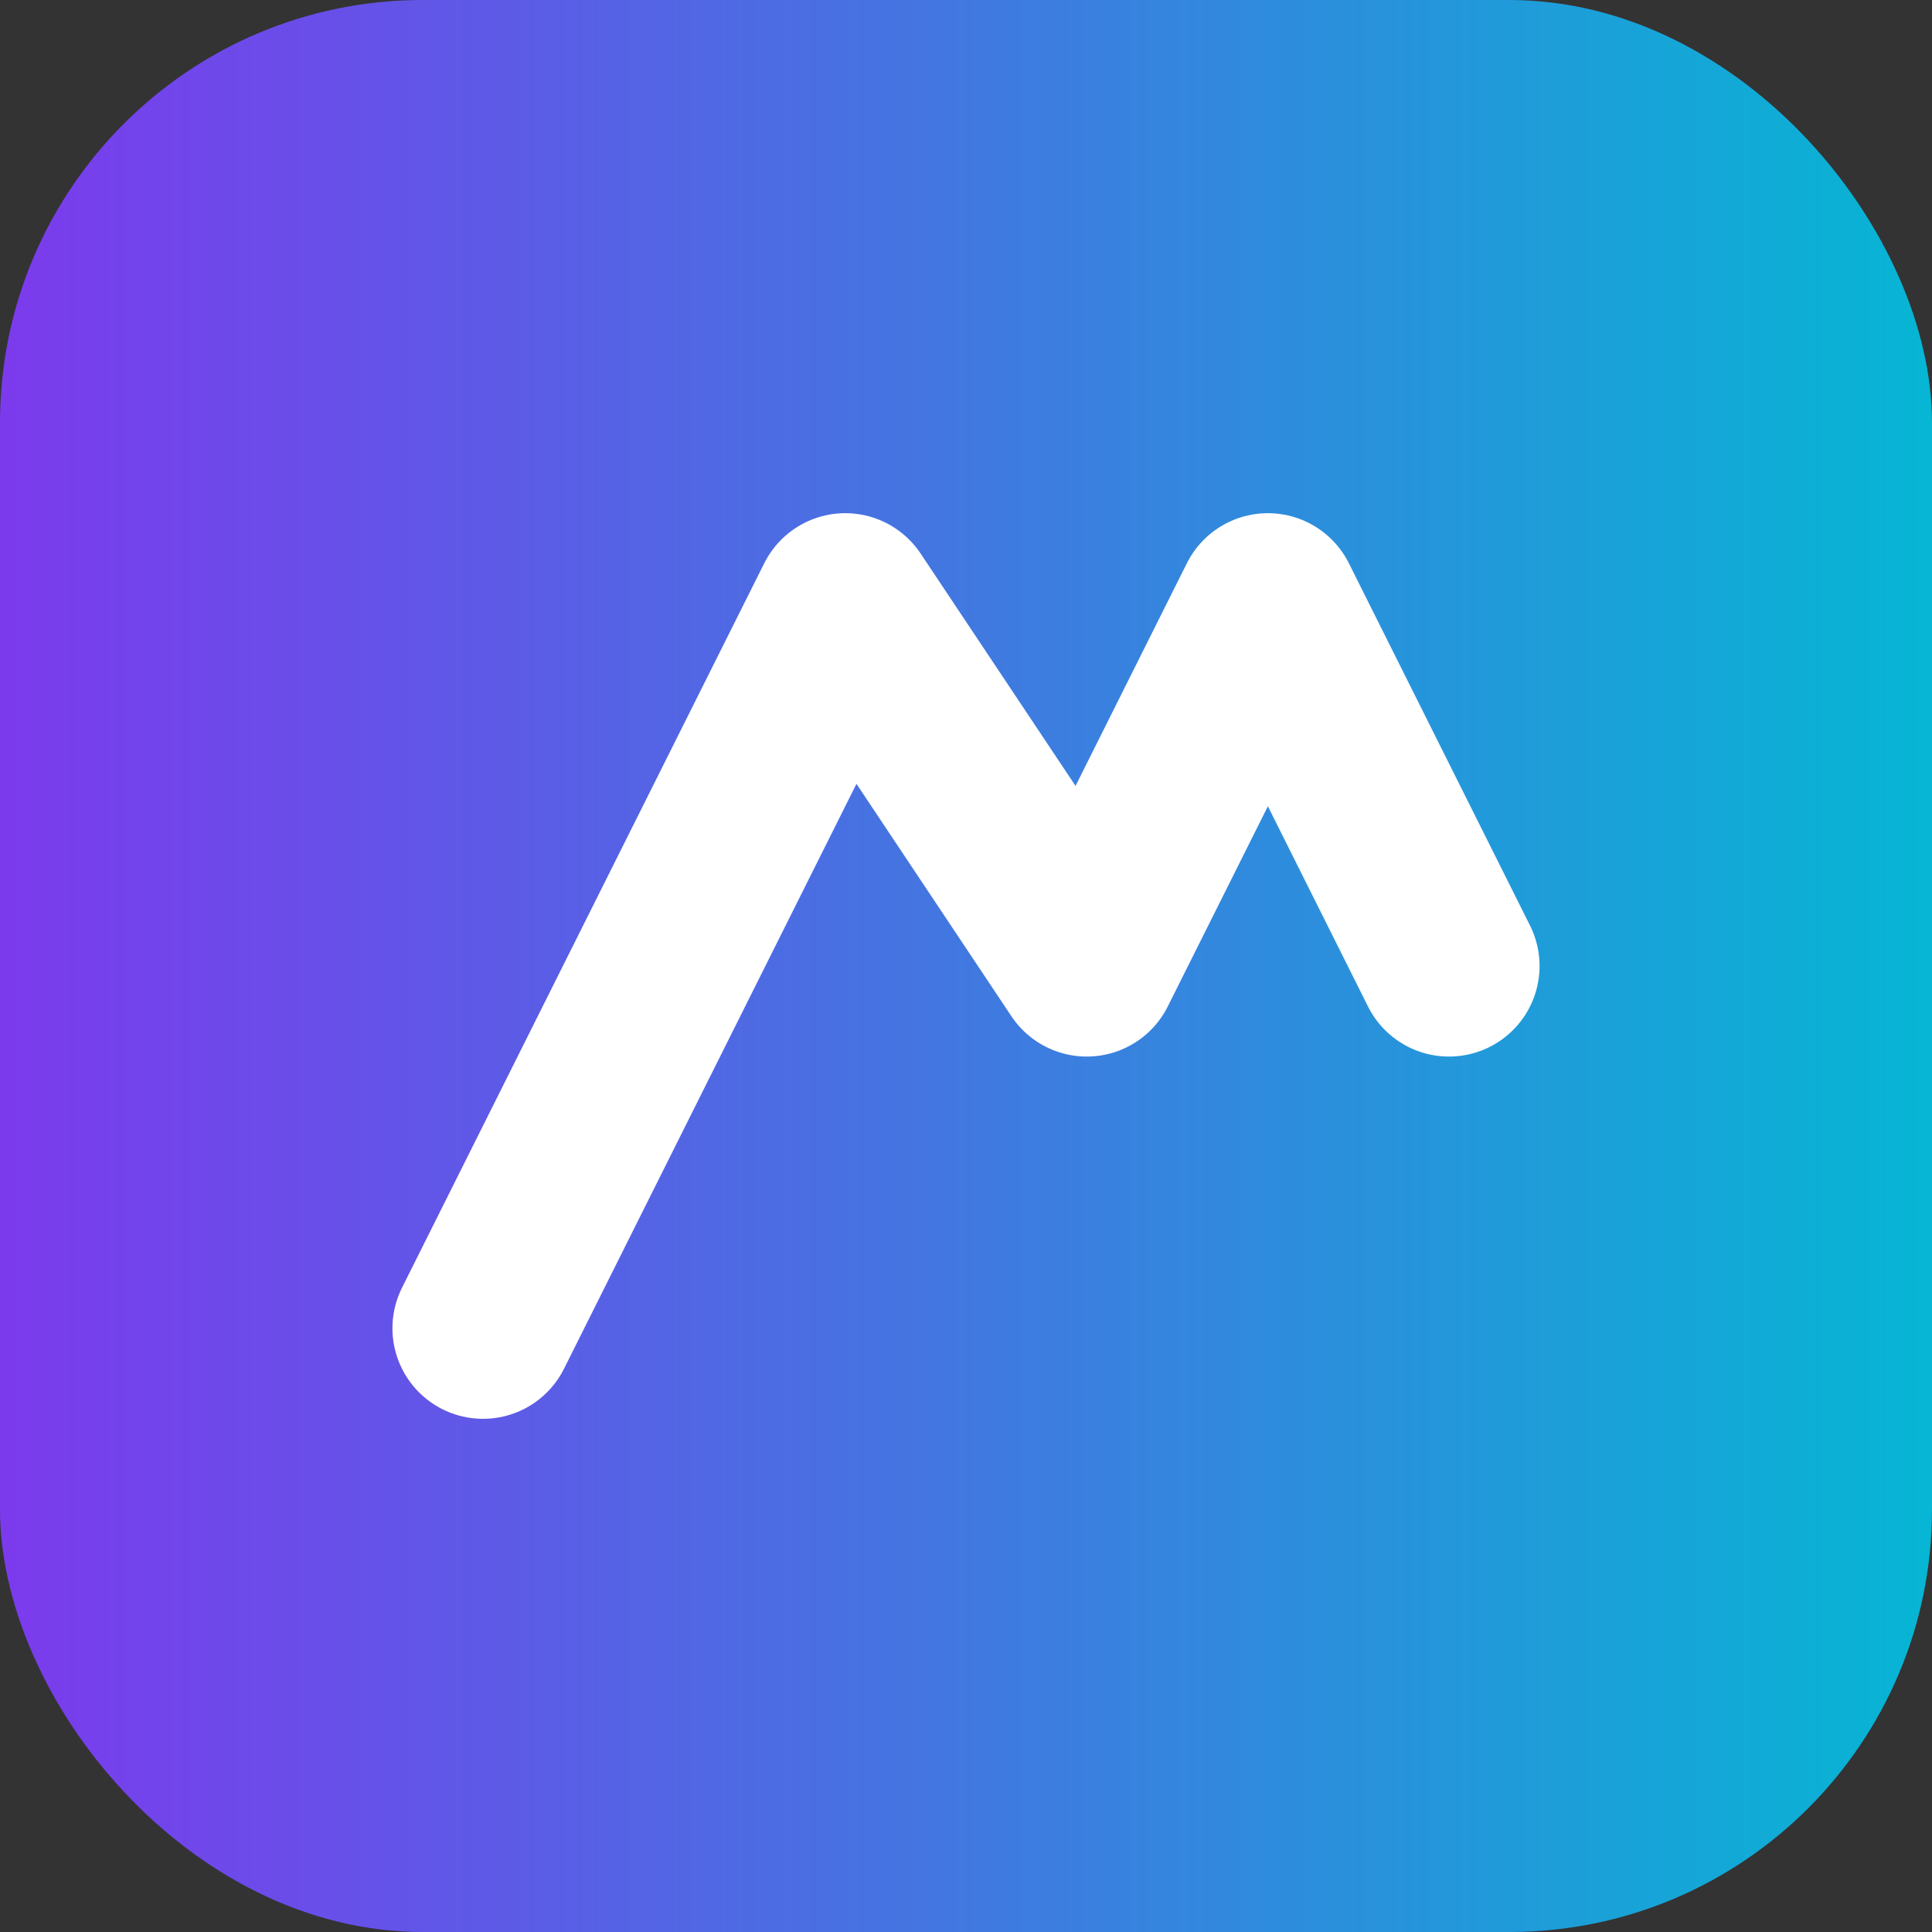 
<svg xmlns="http://www.w3.org/2000/svg" viewBox="0 0 64 64">
  <rect x="0" y="0" width="64" height="64" fill="#333333" stroke="none"/>
  <defs><linearGradient id="g" x1="0" x2="1"><stop stop-color="#7c3aed"/><stop offset="1" stop-color="#06b6d4"/></linearGradient></defs>
  <rect rx="14" width="64" height="64" fill="url(#g)"/>
  <path d="M16 44L28 20l8 12 6-12 6 12" stroke="#fff" stroke-width="6" fill="none" stroke-linecap="round" stroke-linejoin="round"/>
</svg>
